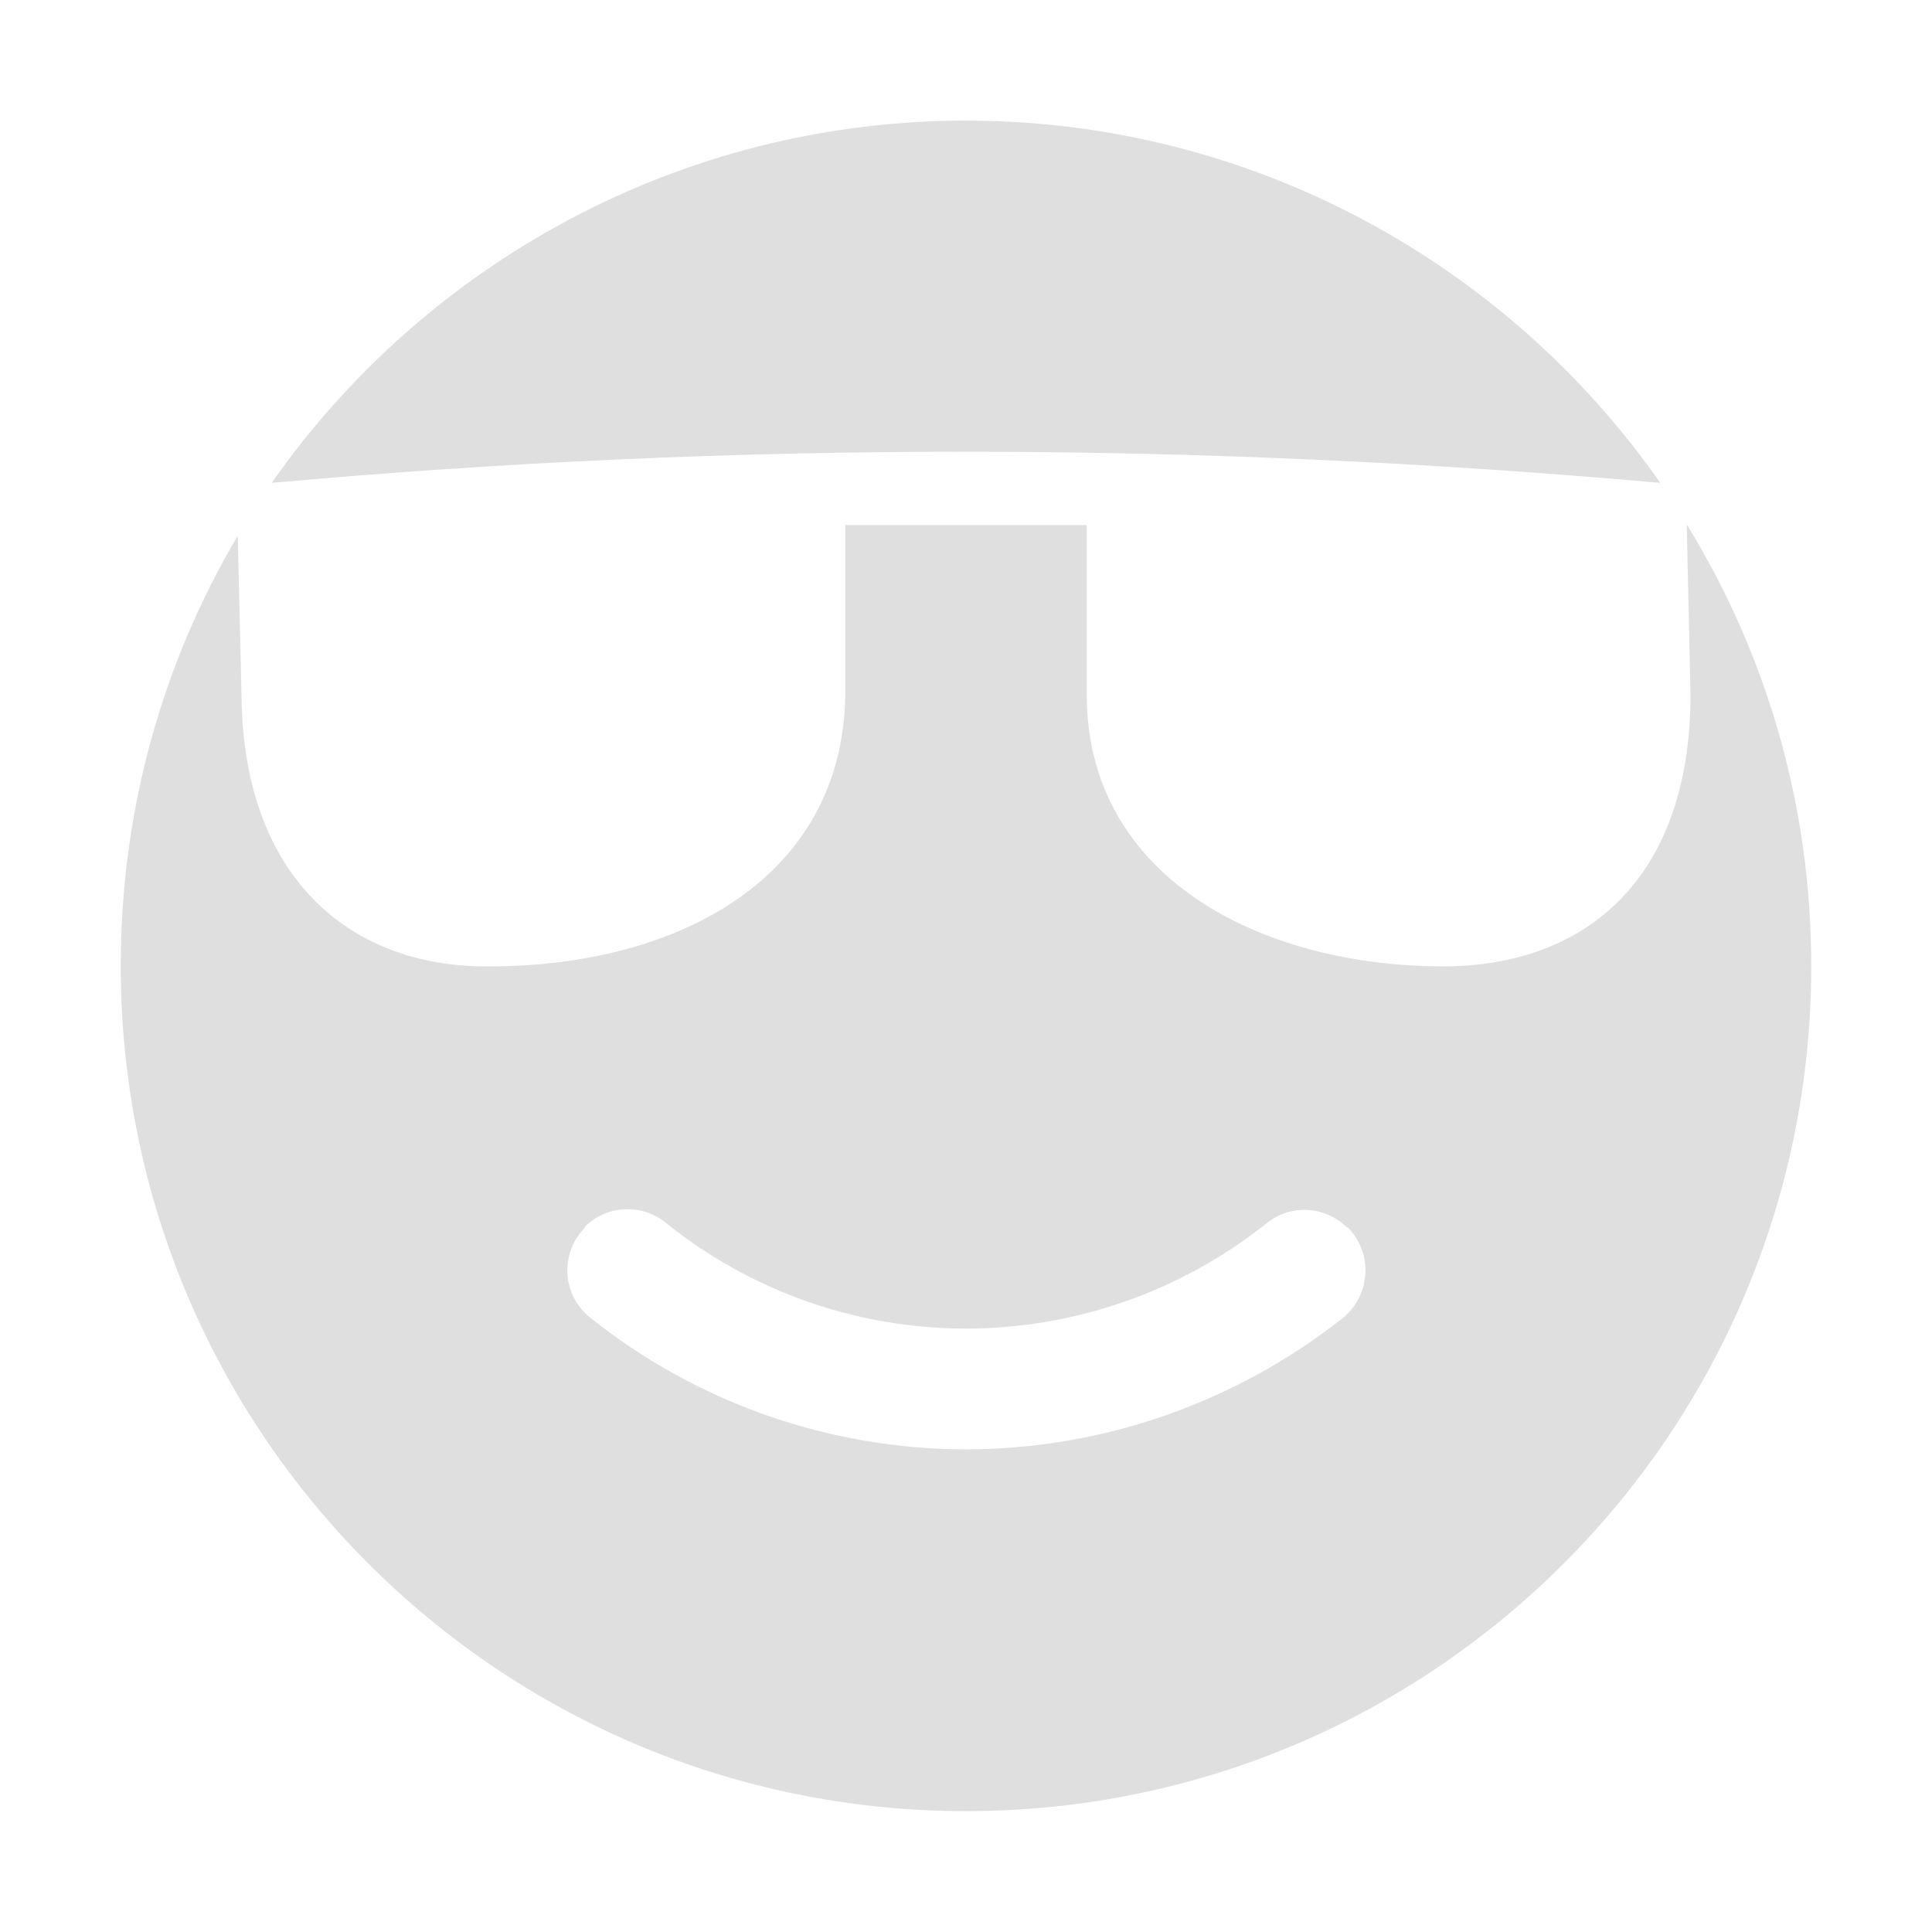 <svg style="clip-rule:evenodd;fill-rule:evenodd;stroke-linejoin:round;stroke-miterlimit:2" viewBox="0 0 16 16" xmlns="http://www.w3.org/2000/svg">
 <g transform="translate(-685 139.003)">
  <path d="m693-138.004c-2.375 0-4.484 1.191-5.75 3 3.86-0.349 7.693-0.339 11.5 0-1.265-1.809-3.374-3-5.75-3zm5.969 3.344 0.031 1.41c0 1.506-0.852 2.255-2.062 2.25-1.509-6e-3 -2.938-0.744-2.938-2.25v-1.405h-2v1.405c-0.018 1.506-1.373 2.265-3 2.25-1.111-0.01-1.989-0.744-2-2.25l-0.031-1.316c-0.618 1.043-0.969 2.262-0.969 3.562 0 3.866 3.134 7 7 7s7-3.134 7-7c0-1.342-0.377-2.591-1.031-3.656zm-9.127 5.818c0.184-0.183 0.476-0.197 0.676-0.031 0.7 0.563 1.575 0.872 2.482 0.873 0.907-1e-3 1.782-0.31 2.485-0.869 0.198-0.164 0.488-0.15 0.67 0.032l4e-3 -4e-3c0.101 0.1 0.155 0.239 0.149 0.382-7e-3 0.142-0.073 0.275-0.182 0.367-0.886 0.701-1.986 1.091-3.126 1.092-1.14-1e-3 -2.24-0.391-3.121-1.098-0.108-0.09-0.174-0.221-0.18-0.362s0.047-0.278 0.146-0.377c-3e-3 -5e-3 -3e-3 -5e-3 -3e-3 -5e-3z" fill="#dfdfdf"/>
 </g>
</svg>
